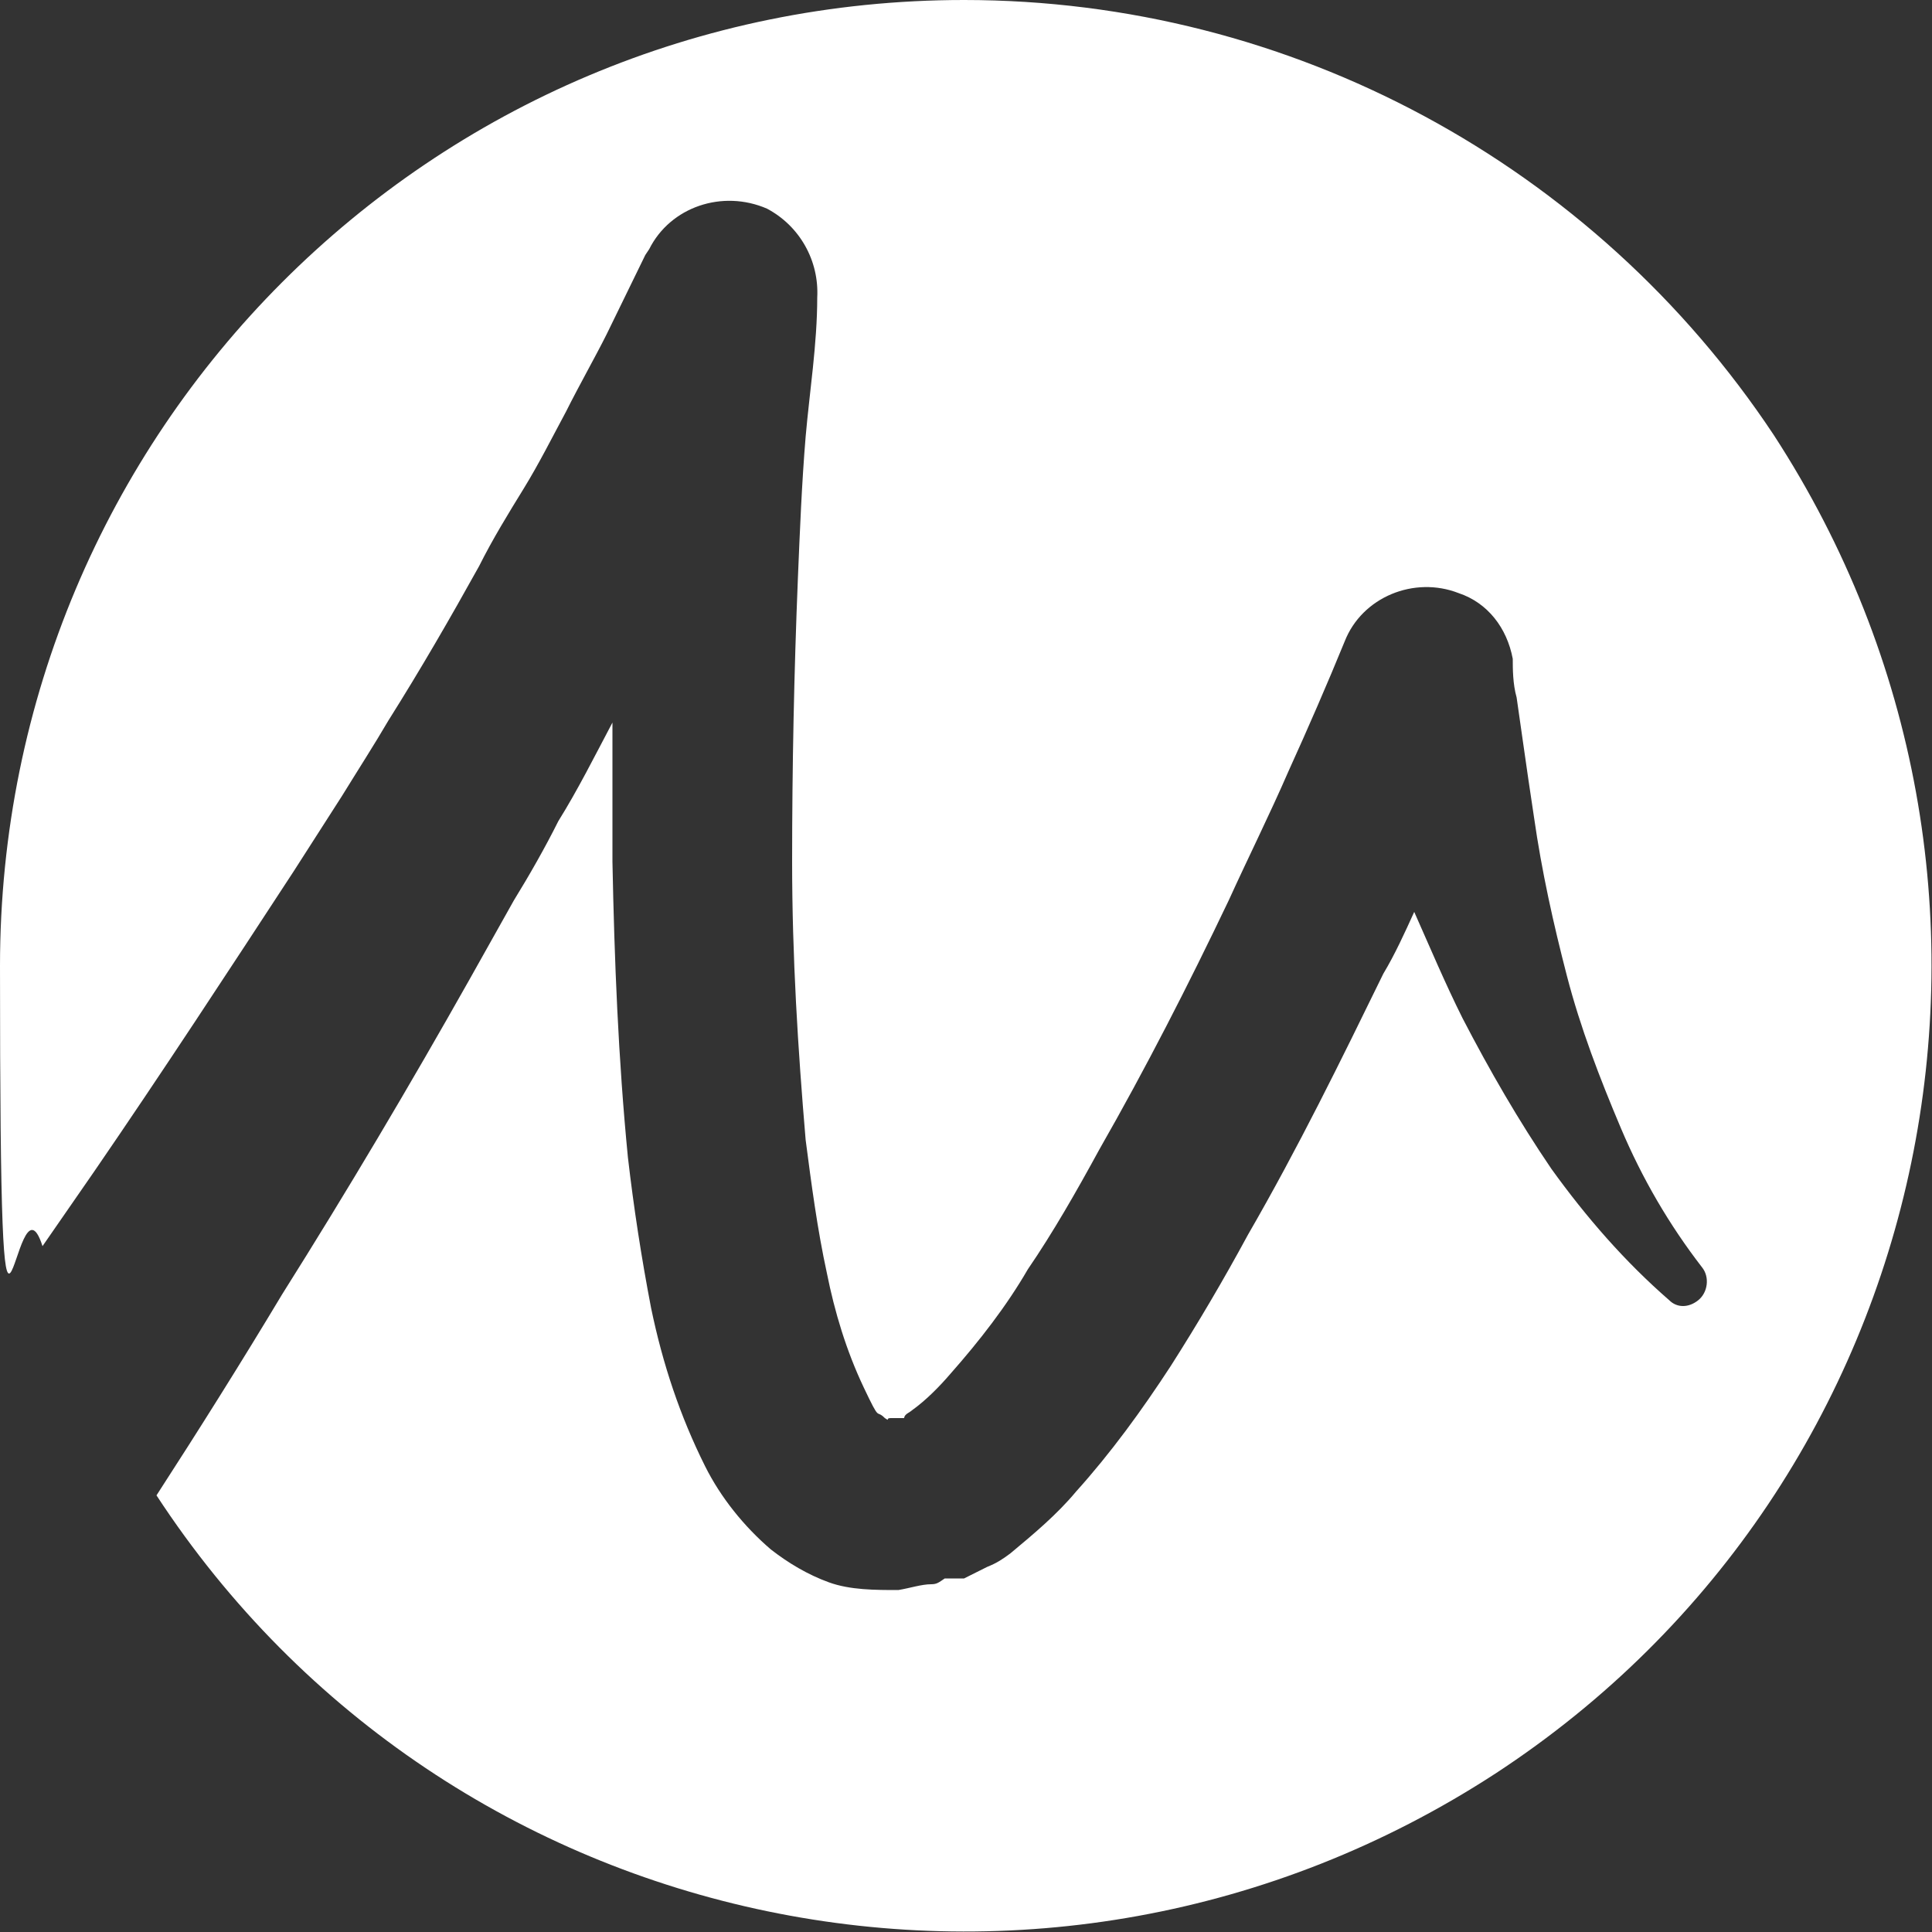 <?xml version="1.0" encoding="UTF-8"?>
<svg id="Layer_1" xmlns="http://www.w3.org/2000/svg" xmlns:xlink="http://www.w3.org/1999/xlink" version="1.1" viewBox="0 0 100 100">
  <rect x="0" y="0" width="100" height="100" fill="#333333" stroke="none"/>
  <!-- Generator: Adobe Illustrator 29.3.1, SVG Export Plug-In . SVG Version: 2.1.0 Build 151)  -->
  <defs>
    <style>
      .st0 {
        fill: #fff;
      }
    </style>
  </defs>
  <path class="st0" d="M49.9,0C22.3,0,0,22.3,0,50s.7,9.8,2.2,14.5c.9-1.3,1.8-2.6,2.7-3.9,3.5-5.1,6.9-10.3,10.3-15.5l2.5-3.9c.8-1.3,1.7-2.7,2.4-3.9,1.7-2.7,3.2-5.3,4.7-8,.7-1.4,1.5-2.7,2.3-4s1.5-2.7,2.2-4c.7-1.4,1.5-2.8,2.1-4l2-4.1.2-.3c1.1-2.2,3.8-3.1,6.1-2.1,1.7.9,2.7,2.7,2.6,4.6h0c0,2.4-.4,4.9-.6,7.2-.2,2.4-.3,4.9-.4,7.3-.2,4.9-.3,9.8-.3,14.7s.3,9.7.7,14.4c.3,2.3.6,4.6,1.1,6.9.4,2,1,4,1.9,5.9s.6,1.1,1.1,1.6c.3.2,0,0,.3,0h.7c0-.2.3-.3.4-.4.7-.5,1.4-1.2,2-1.9,1.5-1.7,2.9-3.5,4-5.4,1.3-1.9,2.5-4,3.7-6.2,2.4-4.2,4.6-8.5,6.7-12.9,1-2.2,2.1-4.4,3.1-6.7,1-2.2,2-4.5,2.9-6.7.9-2.3,3.6-3.4,5.9-2.5,1.5.5,2.5,1.8,2.8,3.4h0c0,.5,0,1.3.2,2l.3,2.1c.2,1.4.4,2.8.6,4.1.4,2.8,1,5.5,1.7,8.2s1.7,5.3,2.8,7.9c1.1,2.6,2.5,5,4.2,7.2h0c.4.5.3,1.3-.2,1.7s-1.1.4-1.5,0c-2.3-2-4.3-4.3-6.1-6.8-1.7-2.5-3.2-5.1-4.6-7.8-.9-1.8-1.7-3.7-2.5-5.5-.5,1.1-1,2.2-1.6,3.2-2.2,4.5-4.4,9-7,13.5-1.3,2.4-2.6,4.6-4,6.8-1.5,2.3-3.1,4.5-4.9,6.5-1,1.2-2.2,2.2-3.4,3.2-.4.3-.7.5-1.2.7l-.8.4-.4.2h-1c-.3.2-.4.3-.7.3-.5,0-1.1.2-1.7.3-1.2,0-2.5,0-3.6-.4s-2.1-1-3-1.7c-1.4-1.2-2.6-2.7-3.4-4.3-1.3-2.6-2.2-5.3-2.8-8.2-.5-2.6-.9-5.2-1.2-7.8-.5-5.1-.7-10.2-.8-15.3v-7.2c-.9,1.7-1.8,3.5-2.8,5.1-.7,1.4-1.5,2.8-2.3,4.1l-2.3,4.1c-3.1,5.5-6.3,10.9-9.7,16.3-2.1,3.5-4.3,7-6.5,10.4,15.1,23.1,46.1,29.5,69.3,14.4,23.1-15.1,29.5-46.1,14.4-69.3C82.5,8.5,66.8,0,49.9,0Z"/>
</svg>